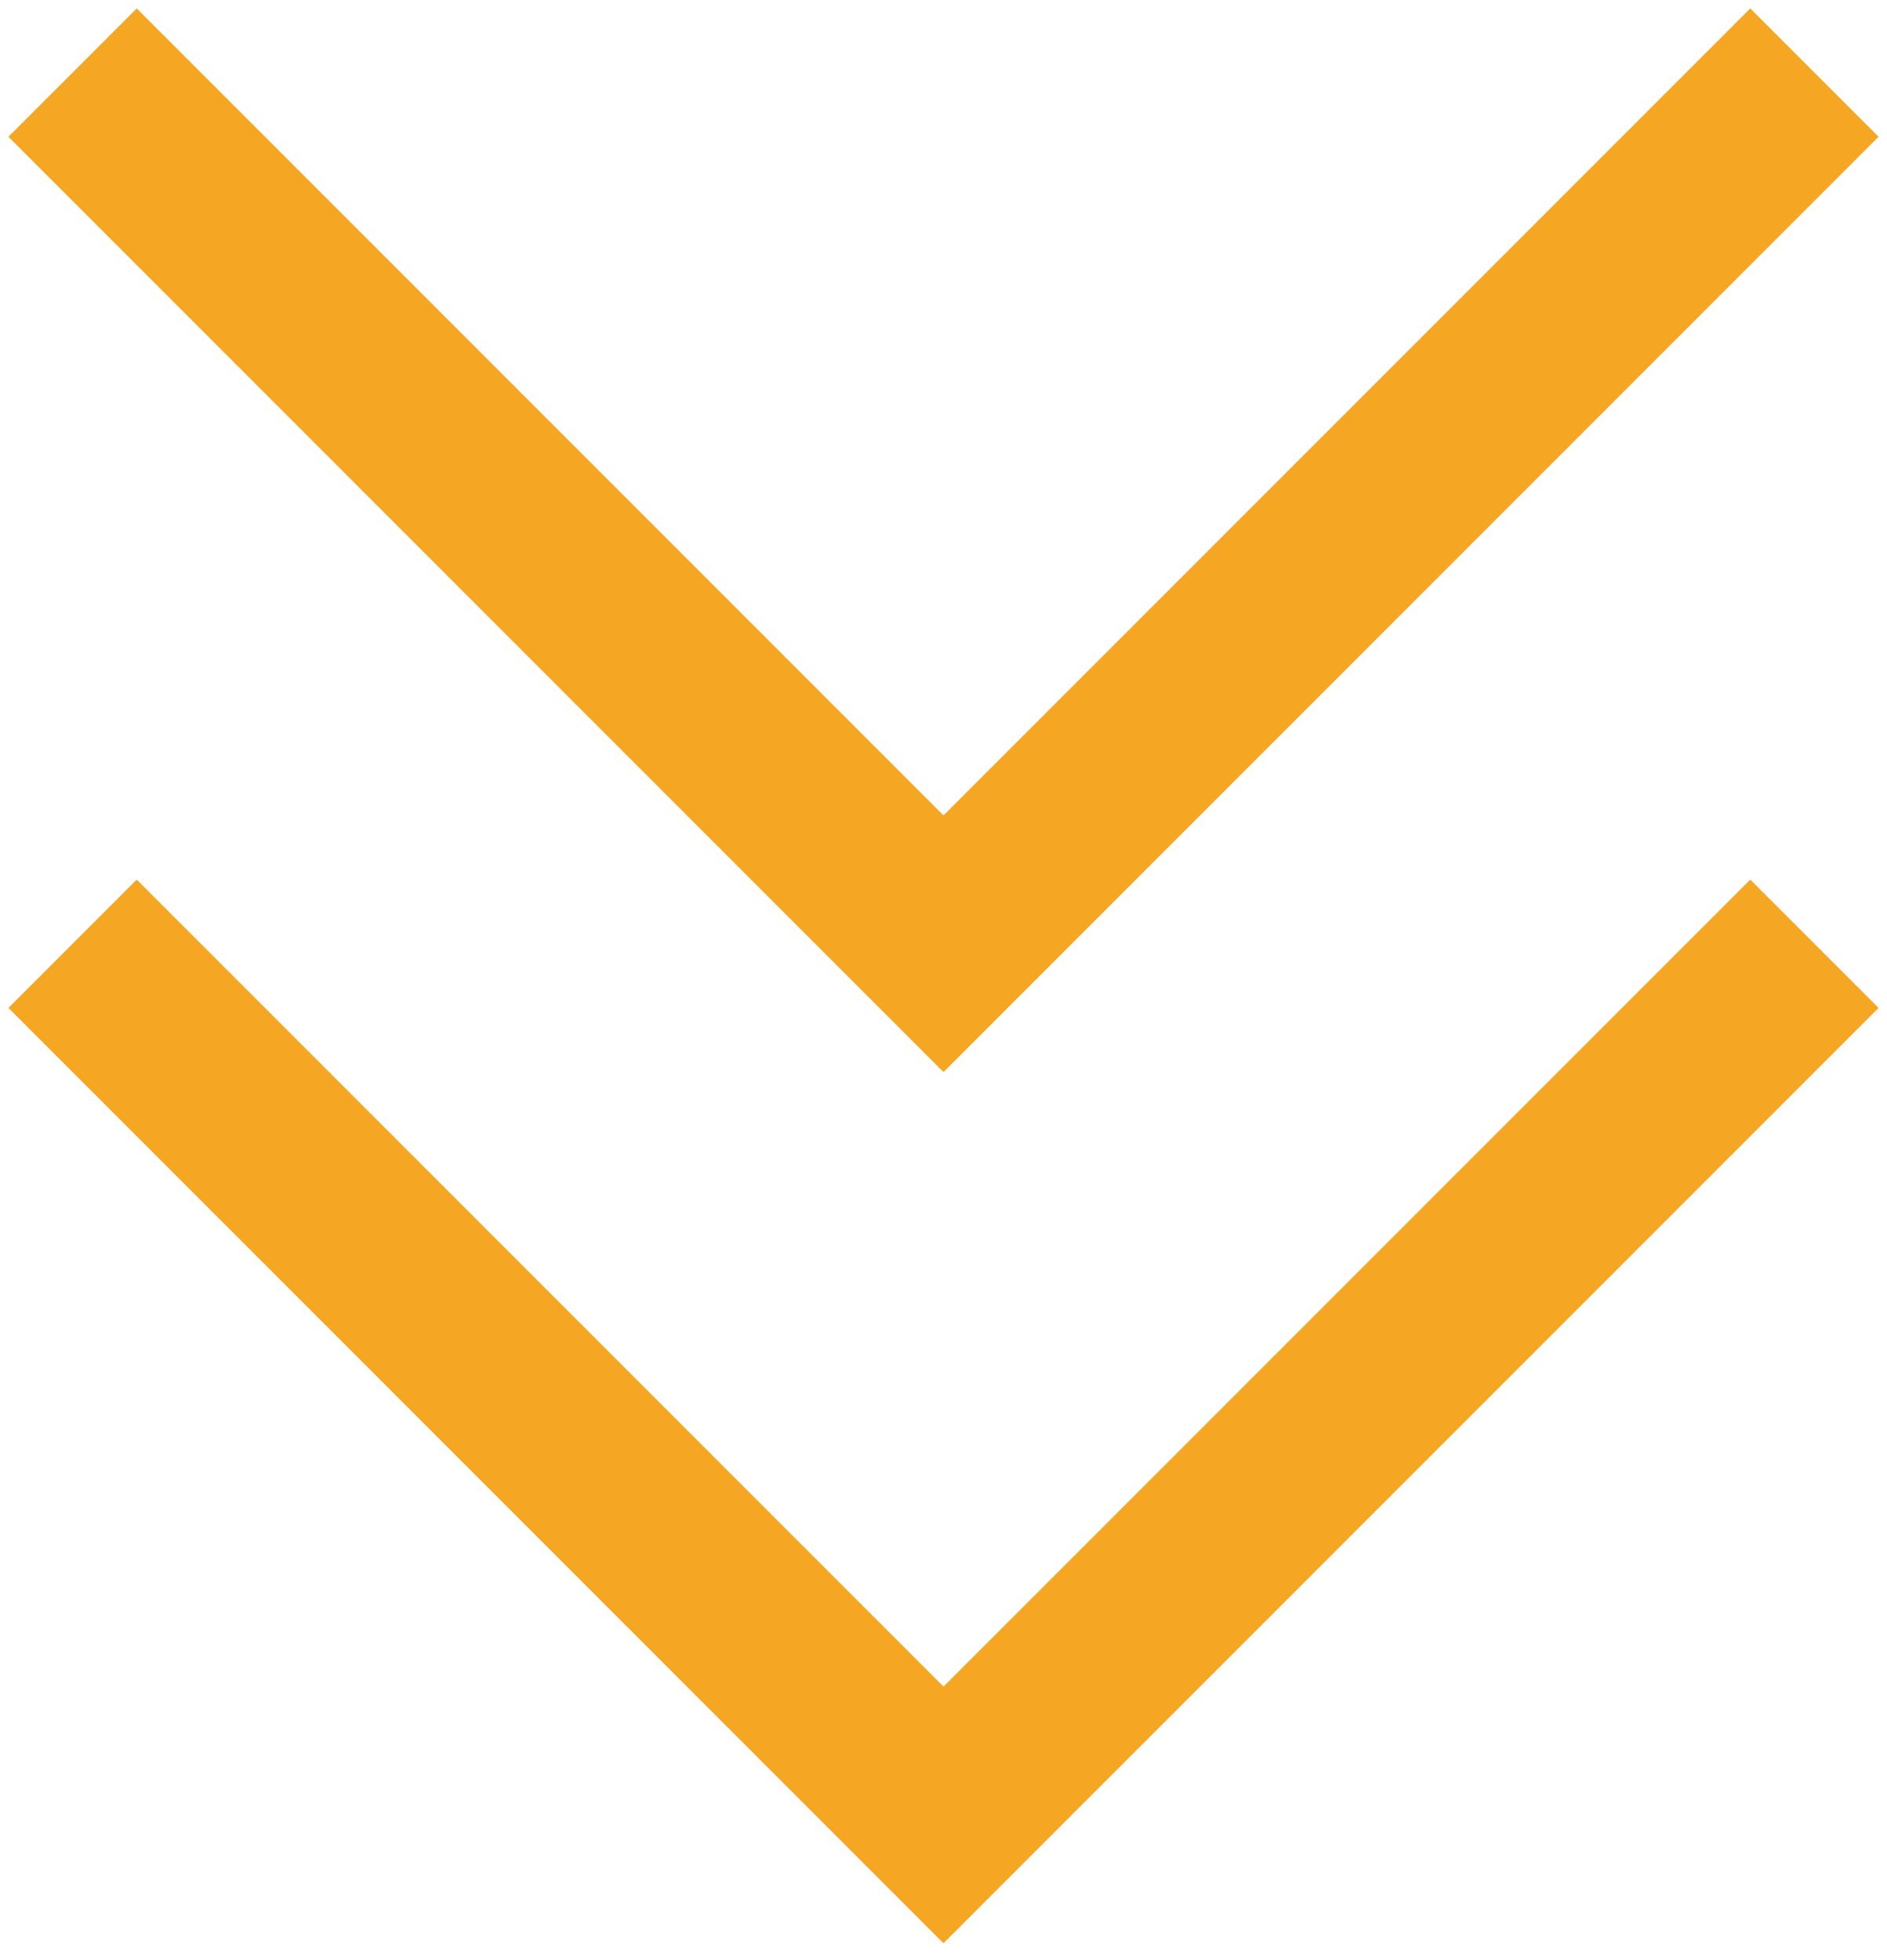 <svg xmlns="http://www.w3.org/2000/svg" width="52" height="54" viewBox="0 0 52 54">
    <g fill="none" fill-rule="evenodd" stroke="#F5A623" stroke-width="5">
        <path d="M50 26L26 50 2 26M50 2L26 26 2 2"/>
    </g>
</svg>
